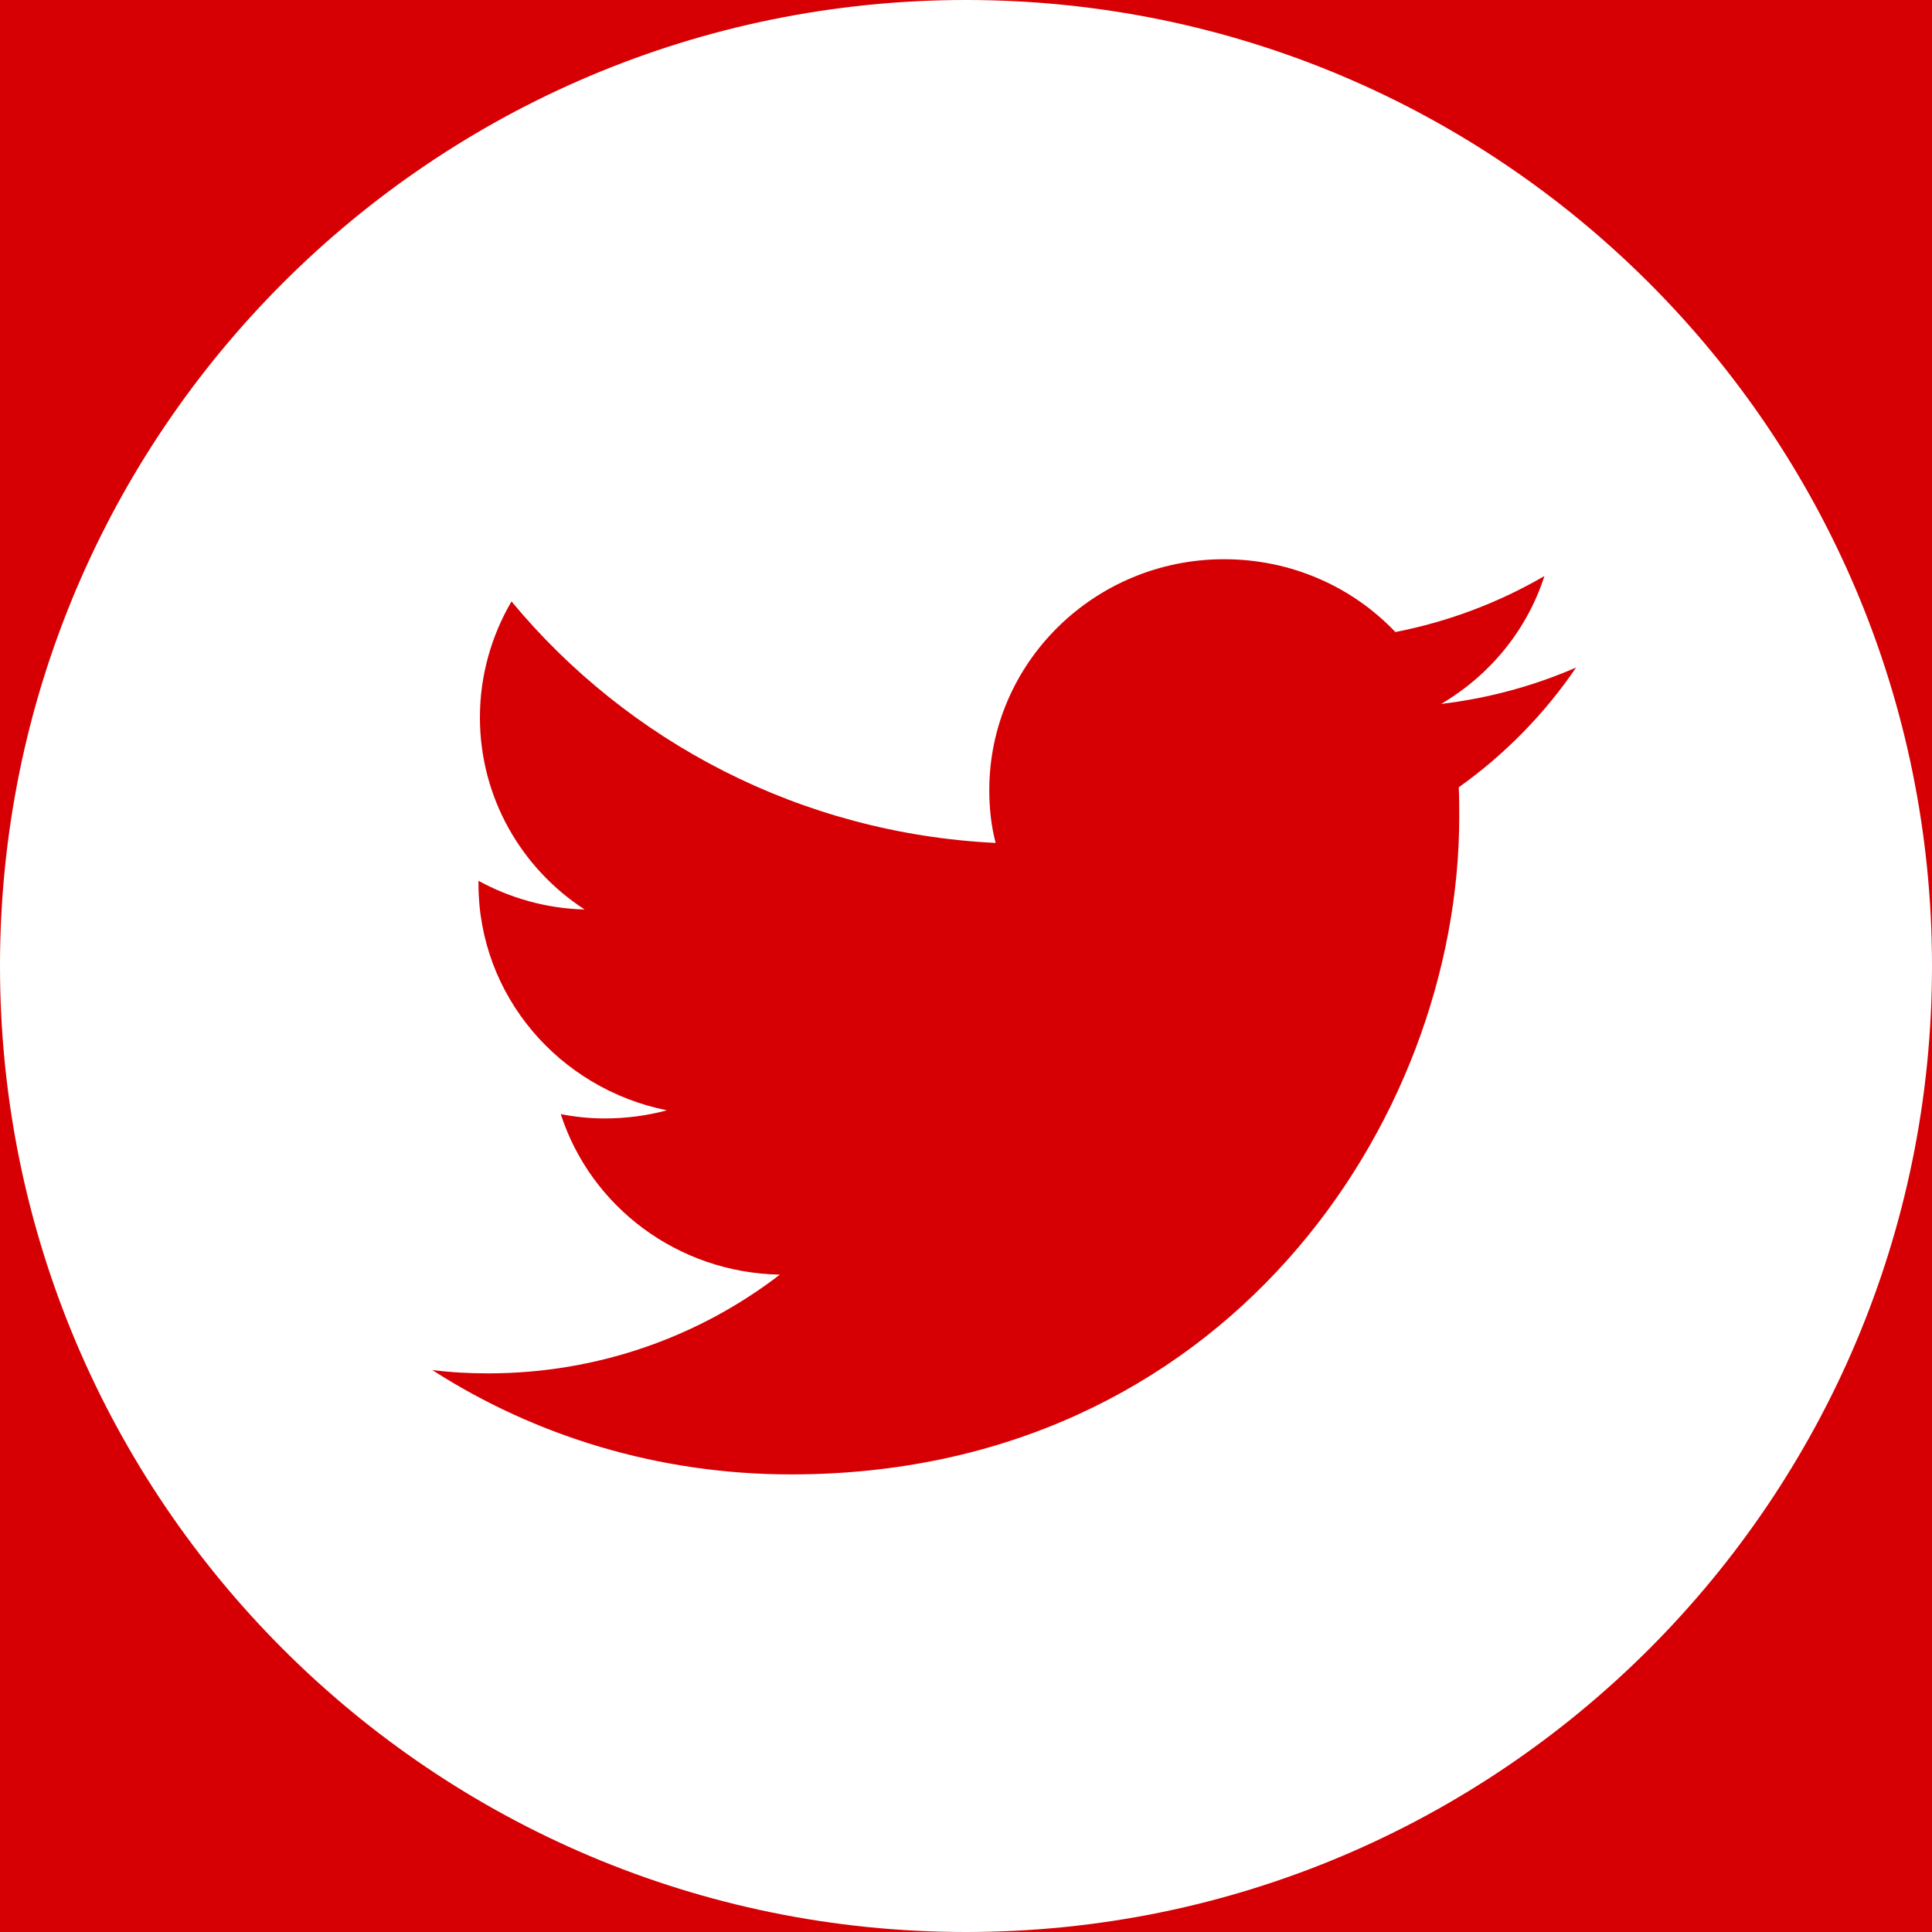 
<svg width="20px" height="20px" viewBox="0 0 20 20" version="1.1" xmlns="http://www.w3.org/2000/svg" xmlns:xlink="http://www.w3.org/1999/xlink">
    <g id="Symbols" stroke="none" stroke-width="1" fill="none" fill-rule="evenodd">
        <g id="footer/idle" transform="translate(-210, -130)">
            <rect fill="#D60004" x="0" y="0" width="1440" height="522"></rect>
            <g id="Icon/twitter" transform="translate(210, 130)" fill="#FFFFFF">
                <g id="footer-twitter">
                    <path d="M10,0 C15.523,0 20,4.477 20,10 C20,15.523 15.523,20 10,20 C4.477,20 0,15.523 0,10 C0,4.477 4.477,0 10,0 Z M12.671,5.789 C11.33,5.789 10.241,6.861 10.241,8.18 C10.241,8.369 10.261,8.552 10.307,8.726 C8.285,8.627 6.495,7.674 5.295,6.226 C5.089,6.578 4.968,6.99 4.968,7.426 C4.968,8.255 5.396,8.989 6.052,9.415 C5.653,9.405 5.28,9.296 4.953,9.118 L4.953,9.147 L4.953,9.147 C4.953,10.308 5.789,11.27 6.904,11.494 C6.702,11.548 6.485,11.578 6.263,11.578 C6.107,11.578 5.956,11.563 5.805,11.533 C6.112,12.486 7.009,13.175 8.073,13.195 C7.241,13.835 6.193,14.217 5.053,14.217 C4.857,14.217 4.665,14.207 4.474,14.182 C5.537,14.866 6.818,15.263 8.189,15.263 C12.661,15.263 15.106,11.618 15.106,8.458 C15.106,8.354 15.106,8.25 15.101,8.15 C15.575,7.813 15.988,7.392 16.316,6.91 C15.882,7.099 15.413,7.228 14.919,7.287 C15.423,6.99 15.807,6.524 15.988,5.963 C15.519,6.236 15,6.434 14.445,6.543 C14.002,6.077 13.372,5.789 12.671,5.789 Z" id="Twitter" fill-rule="nonzero"></path>
                </g>
            </g>
        </g>
    </g>
</svg>
